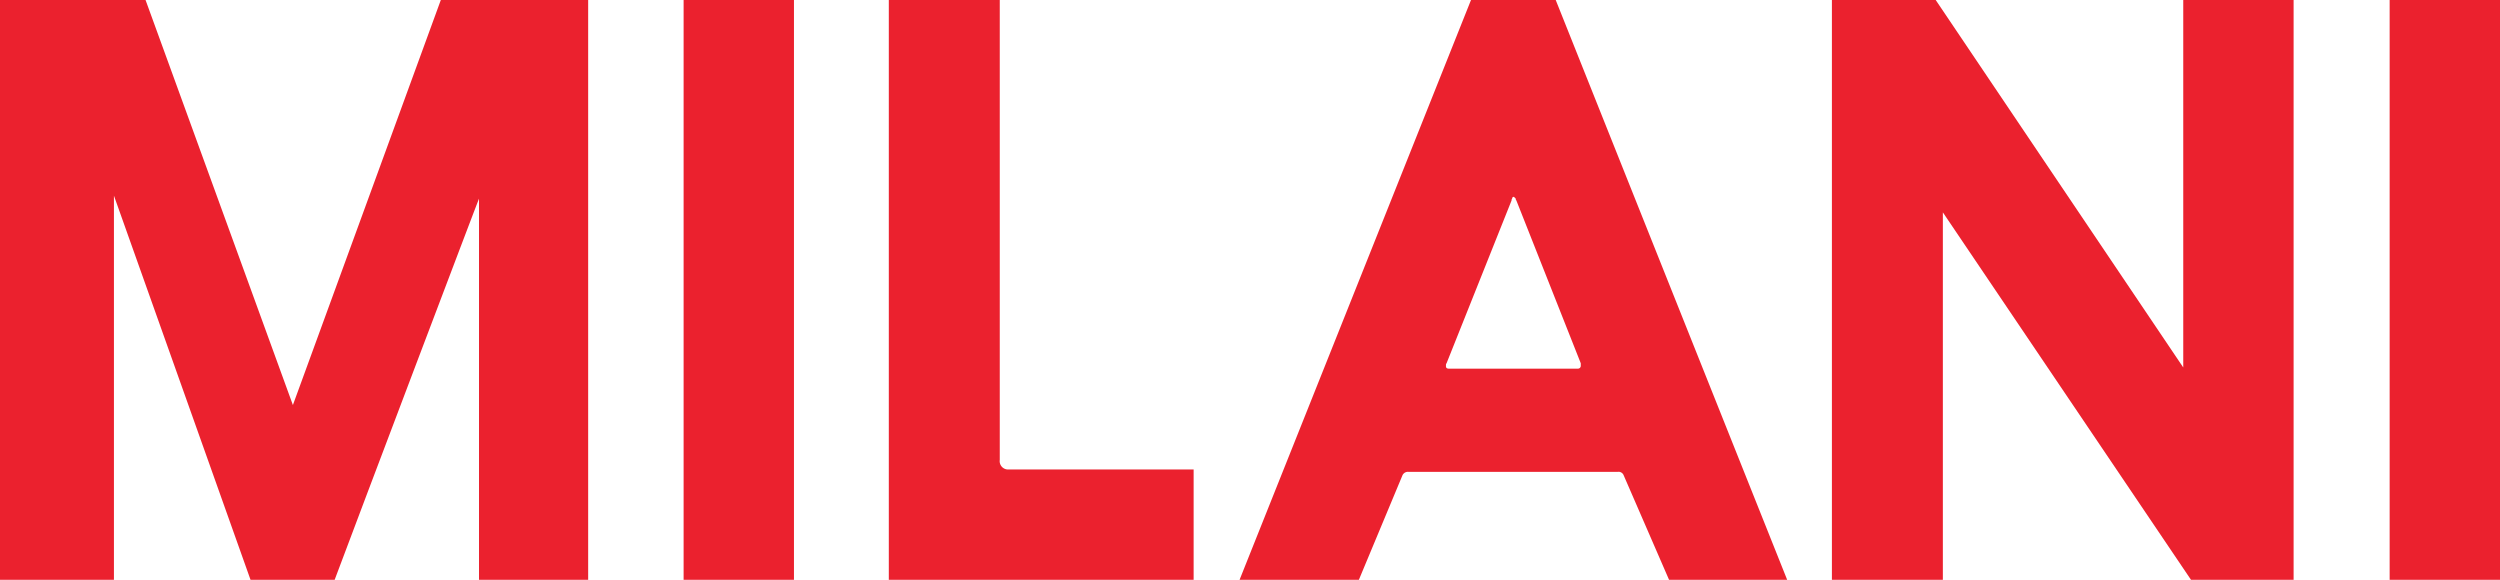 <svg xmlns="http://www.w3.org/2000/svg" viewBox="0 0 419.1 97.2"><defs><style>.cls-1{fill:#eb212e;}</style></defs><g id="Layer_2" data-name="Layer 2"><g id="Livello_1" data-name="Livello 1"><path class="cls-1" d="M167.6,77.1V0H149V97.2h51.1V78.7h-31A1.4,1.4,0,0,1,167.6,77.1Z"/><rect class="cls-1" x="114.6" width="18.5" height="97.2"/><rect class="cls-1" x="400.6" width="18.5" height="97.2"/><path class="cls-1" d="M49.1,67.9,24.4,0H0V97.2H19.1V32.8L42,97.2H56.1c4-10.7,24.2-64,24.2-63.9V97.2H98.6V0H73.9Z"/><polygon class="cls-1" points="366 61.6 324.5 0 307.1 0 307.1 97.2 325.7 97.2 325.7 35.6 367.3 97.2 384.5 97.2 384.5 0 366 0 366 61.6"/><path class="cls-1" d="M246.6,0,207.8,97.2h20l7.3-17.5a1,1,0,0,1,1-.6h35.1a.92.92,0,0,1,1,.6l7.6,17.5h19.8L260.8,0ZM265,61.3a.47.47,0,0,1-.5.5H242.9c-.3,0-.5-.1-.5-.4s0-.4.1-.5l10.9-27.3a.37.37,0,0,1,.1-.3.27.27,0,0,1,.3-.3l.3.3a.37.37,0,0,0,.1.3L265,60.9Z"/></g></g></svg>